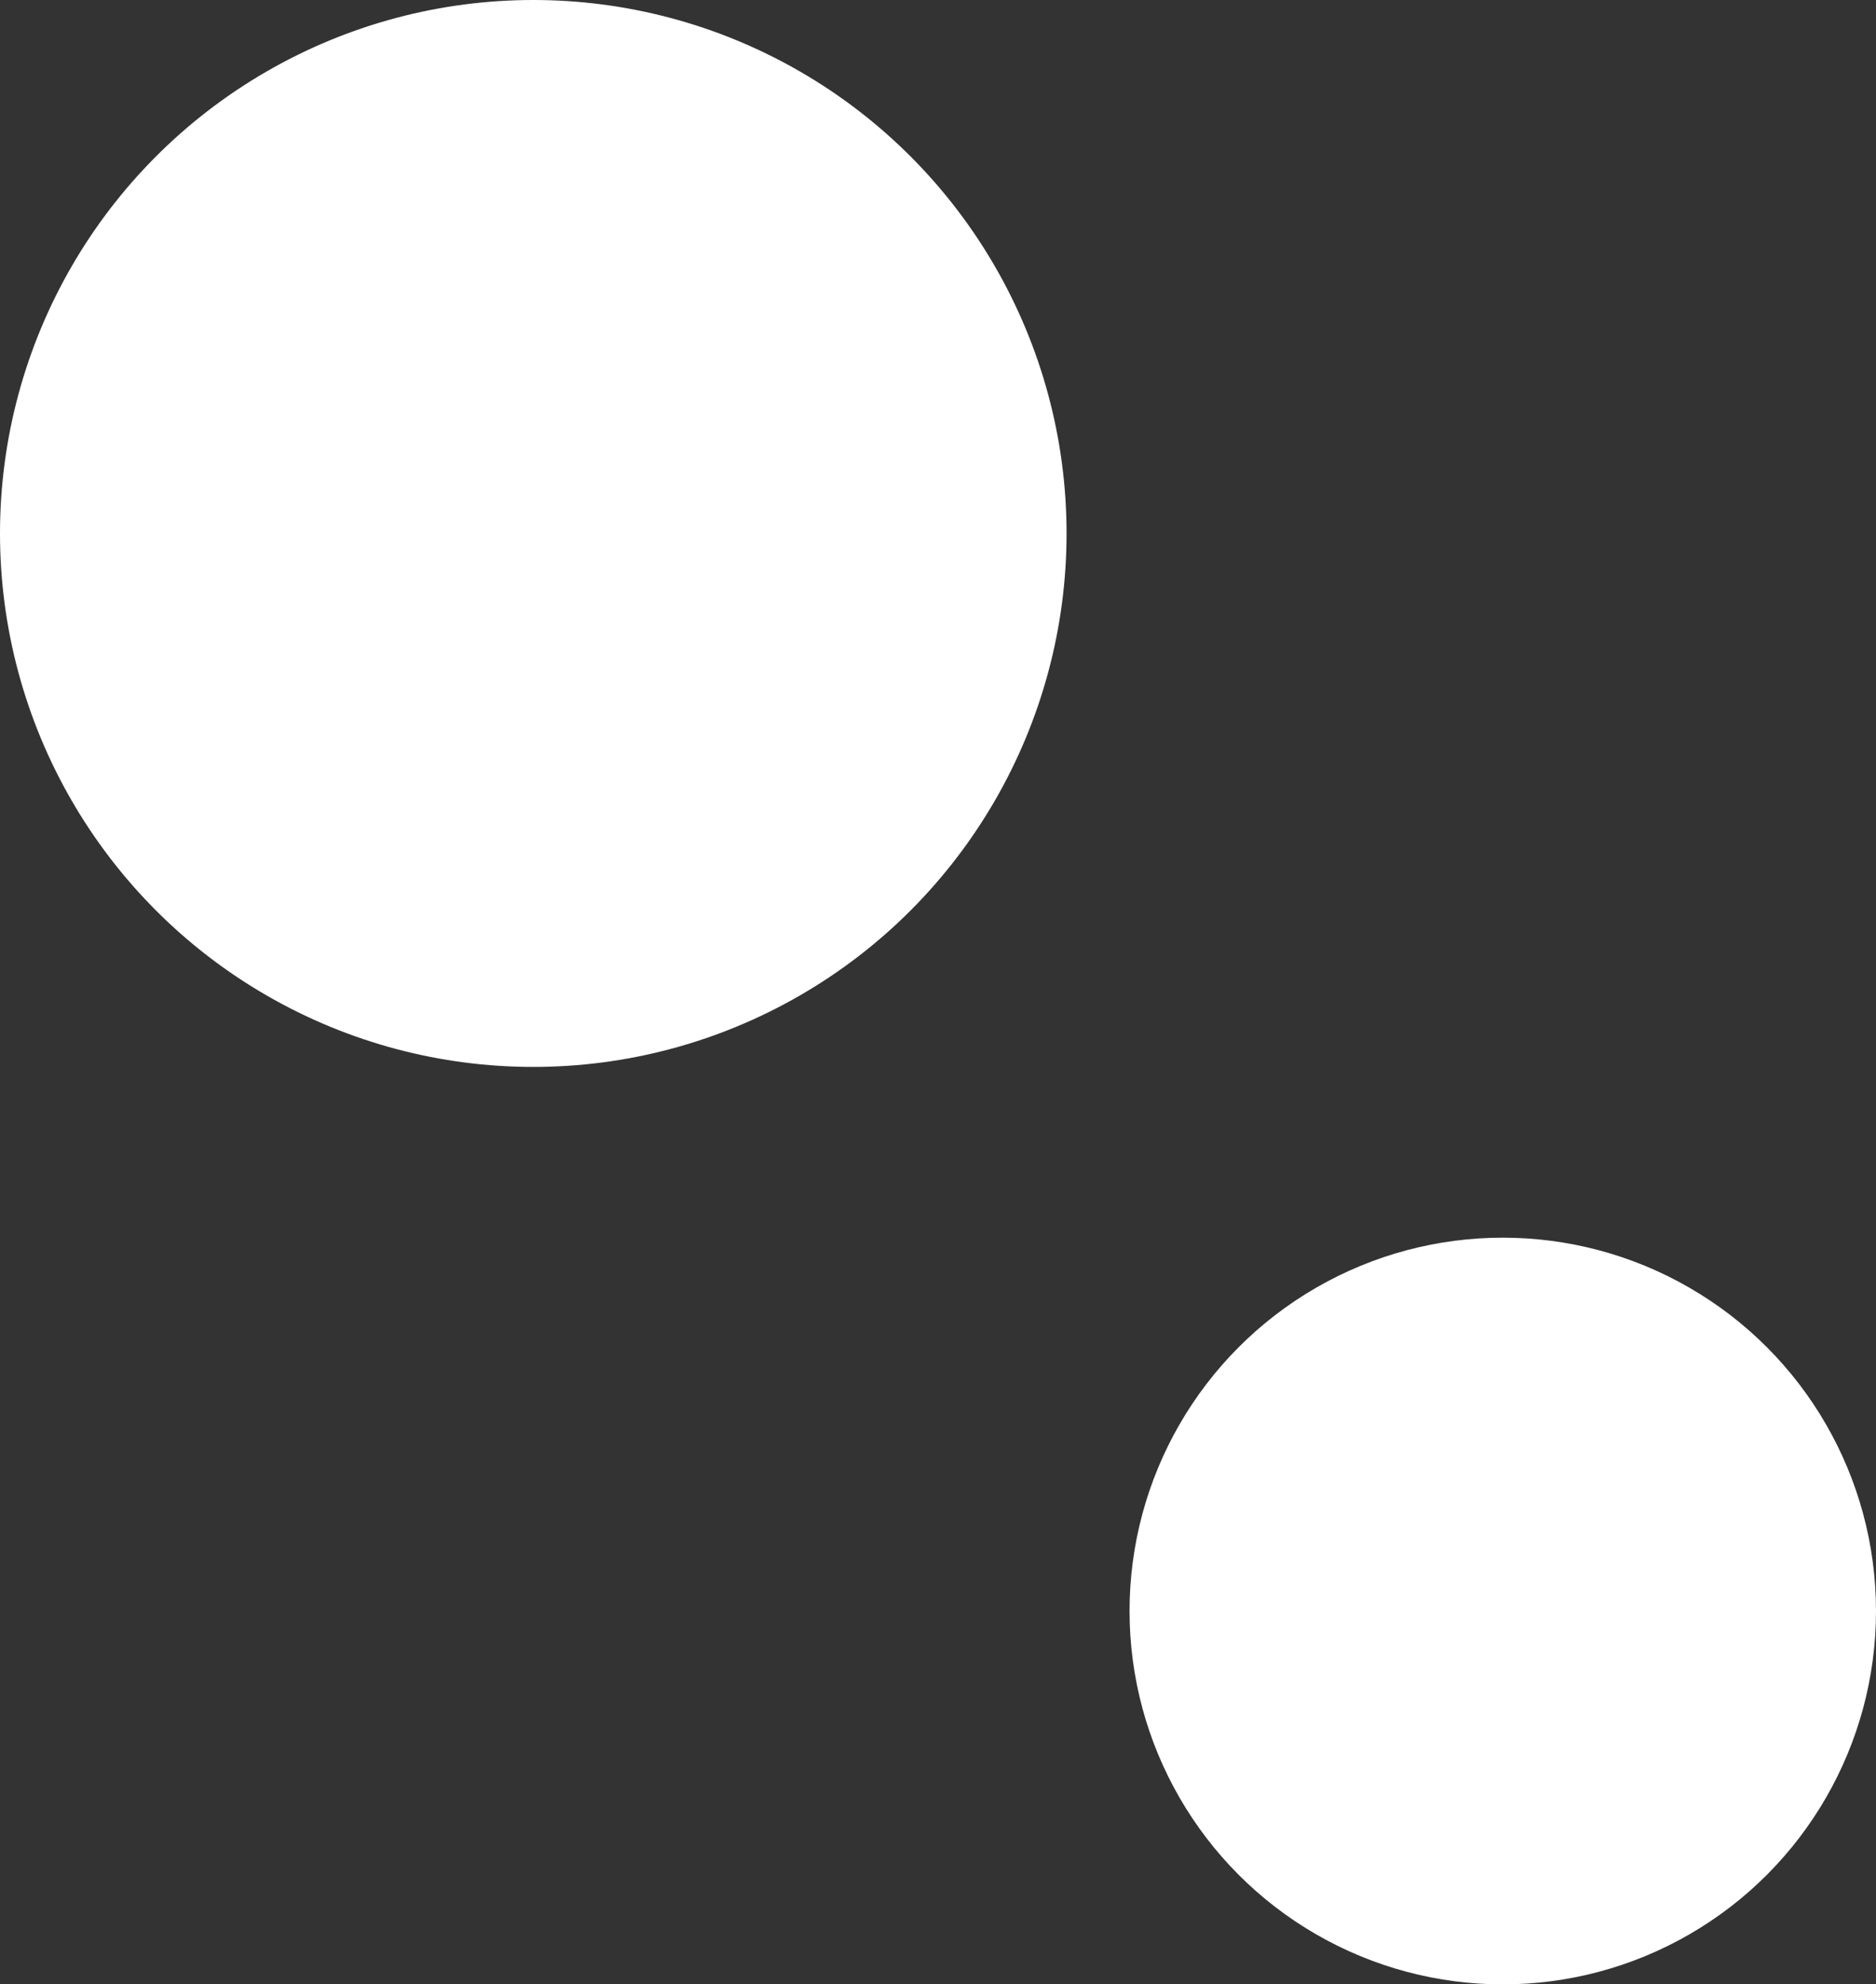 <?xml version="1.0" encoding="utf-8"?>
<svg xmlns="http://www.w3.org/2000/svg" viewBox="0 0 51.22 54.16">
  <rect x="0" y="0" width="51.22" height="54.16" fill="#333333" stroke="none"/>
  <defs>
    <style>.cls-1{fill:#fff;}</style>
  </defs>
  <g id="レイヤー_2" data-name="レイヤー 2">
    <g id="text">
      <circle class="cls-1" cx="14.56" cy="14.56" r="14.56"/>
      <circle class="cls-1" cx="41.03" cy="43.97" r="10.19"/>
    </g>
  </g>
</svg>